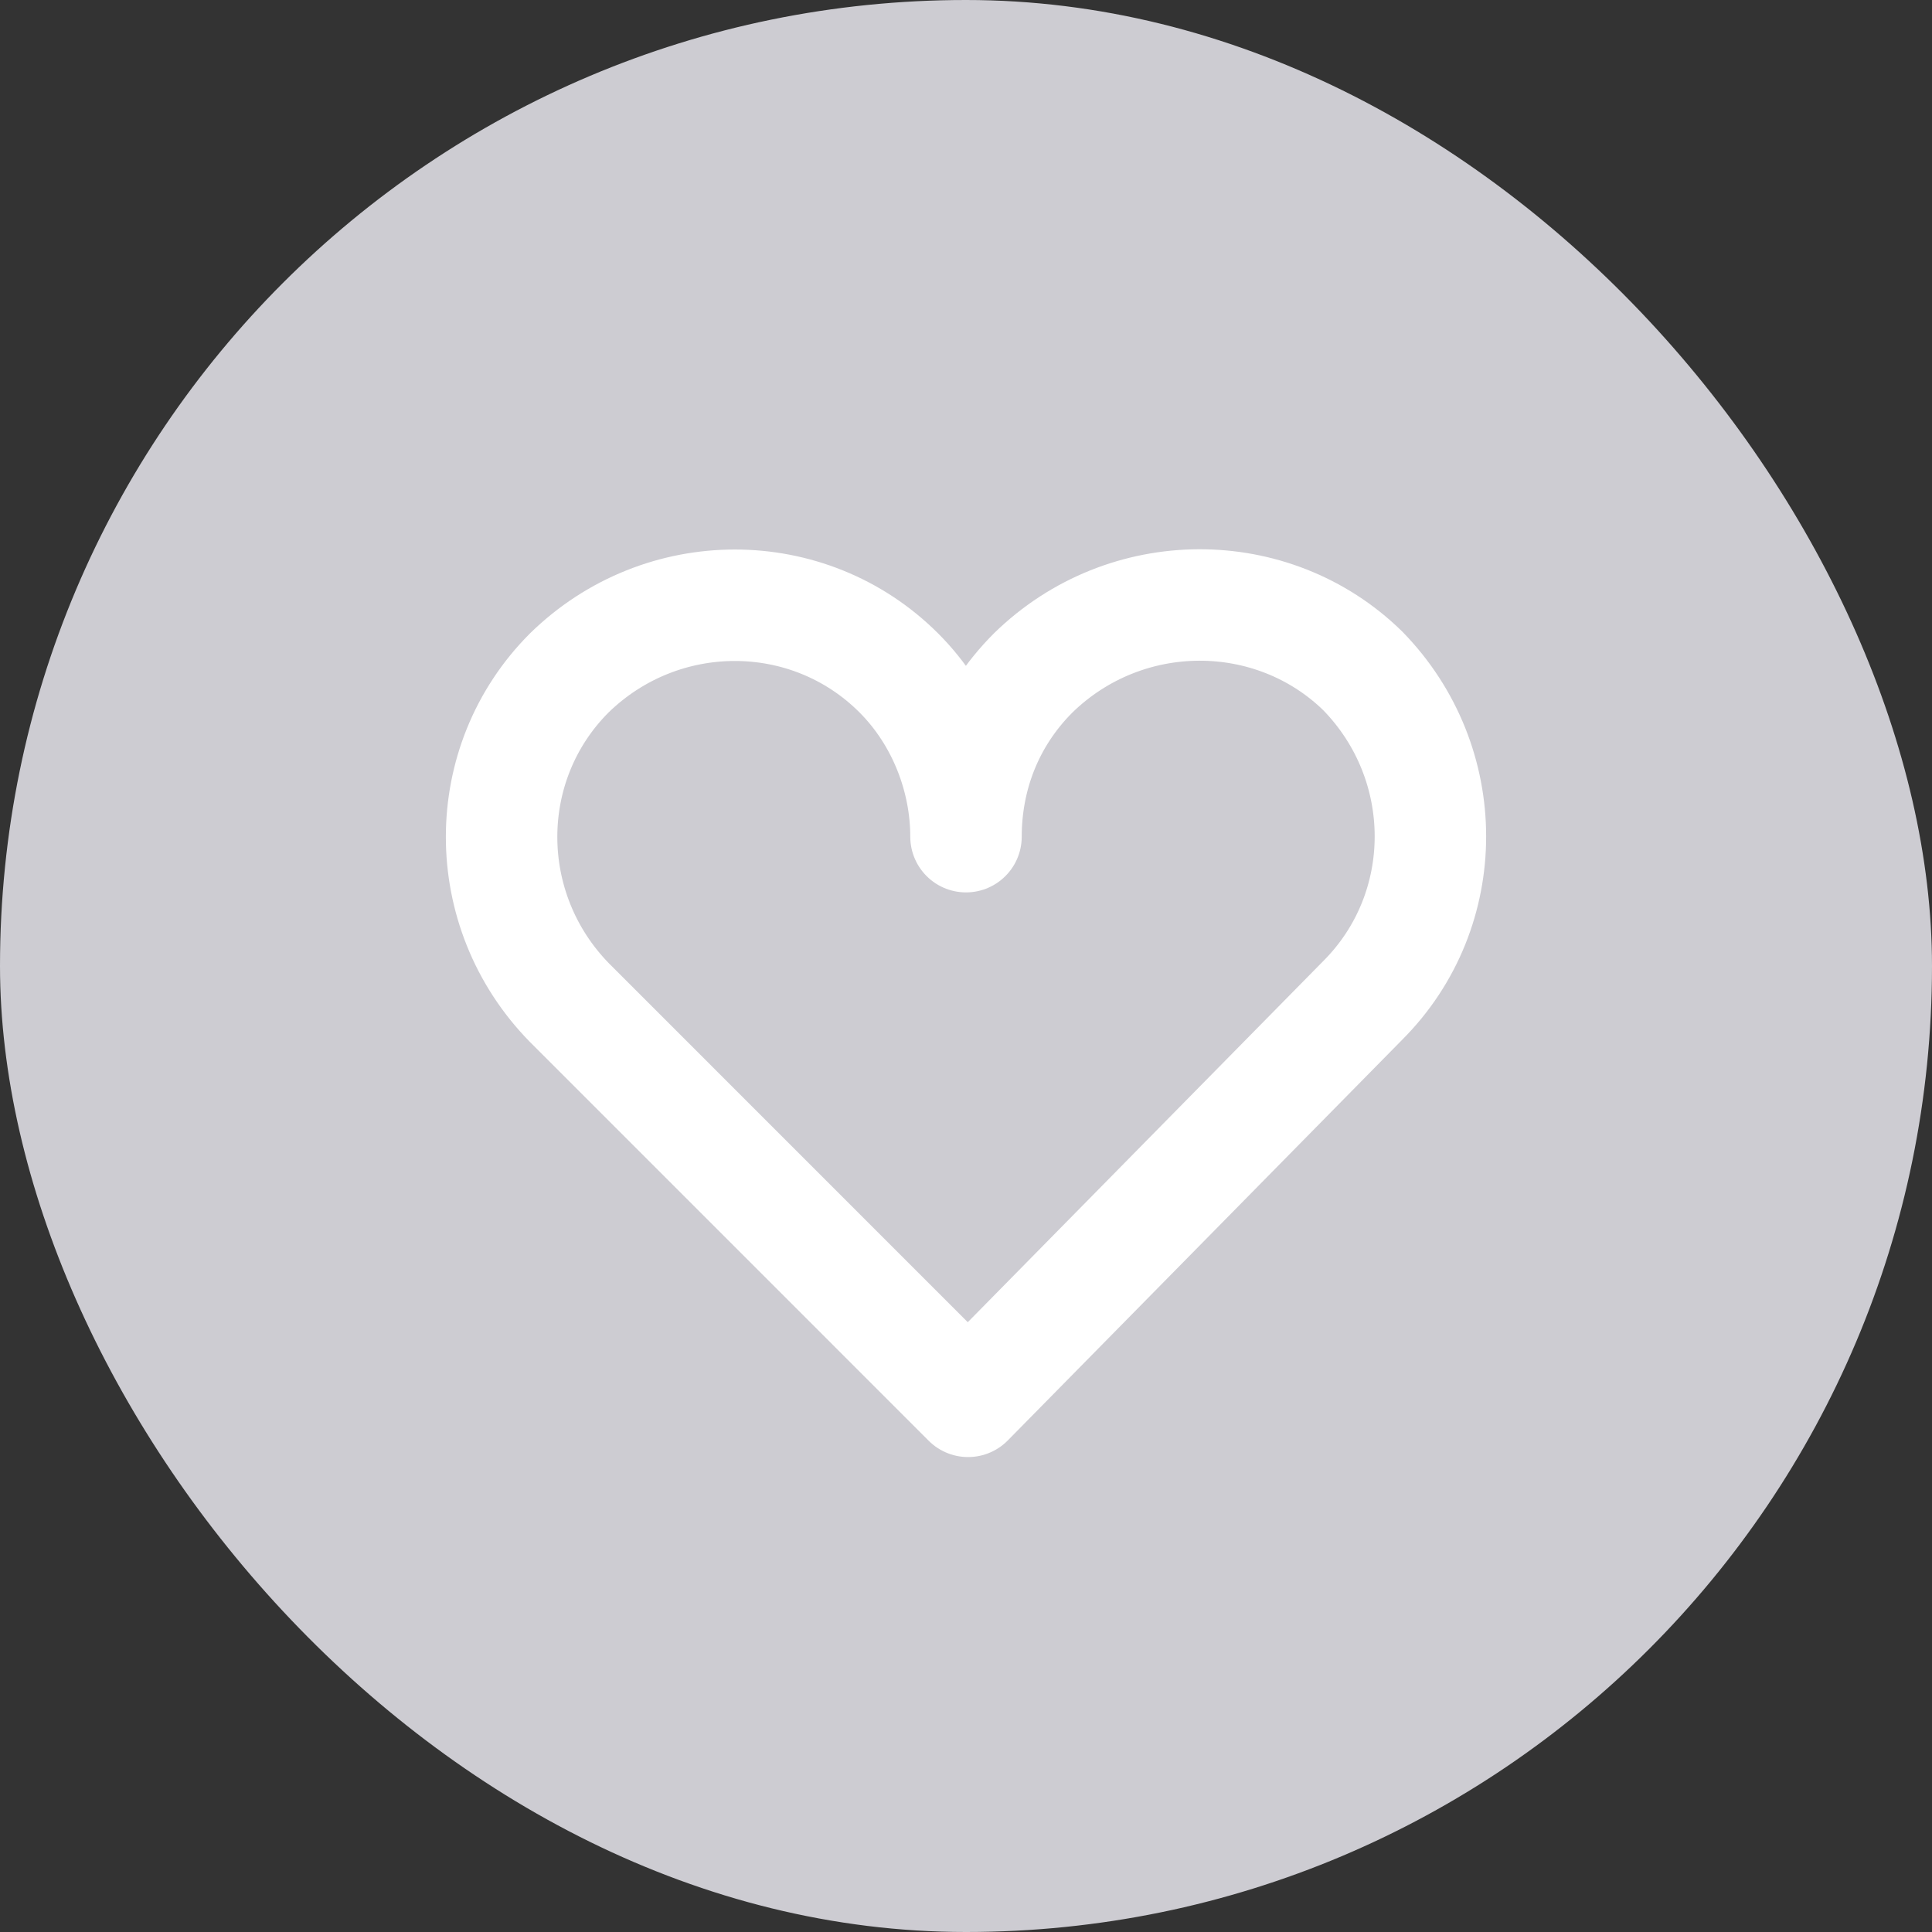 <svg width="52" height="52" viewBox="0 0 52 52" fill="none" xmlns="http://www.w3.org/2000/svg">
<rect x="0" y="0" width="52" height="52" fill="#333333" stroke="none"/>
<rect width="52" height="52" rx="26" fill="#CDCCD2"/>
<path d="M36.678 26.926C39.107 24.497 39.107 20.542 36.678 18.056C34.249 15.683 30.294 15.683 27.808 18.112C26.565 19.355 26 20.937 26 22.519C26 20.937 25.378 19.299 24.192 18.112C21.763 15.683 17.808 15.683 15.322 18.112C12.893 20.542 12.893 24.497 15.322 26.982L26.056 37.717L36.678 26.926Z" stroke="white" stroke-width="3" stroke-miterlimit="10" stroke-linecap="round" stroke-linejoin="round"/>
</svg>
